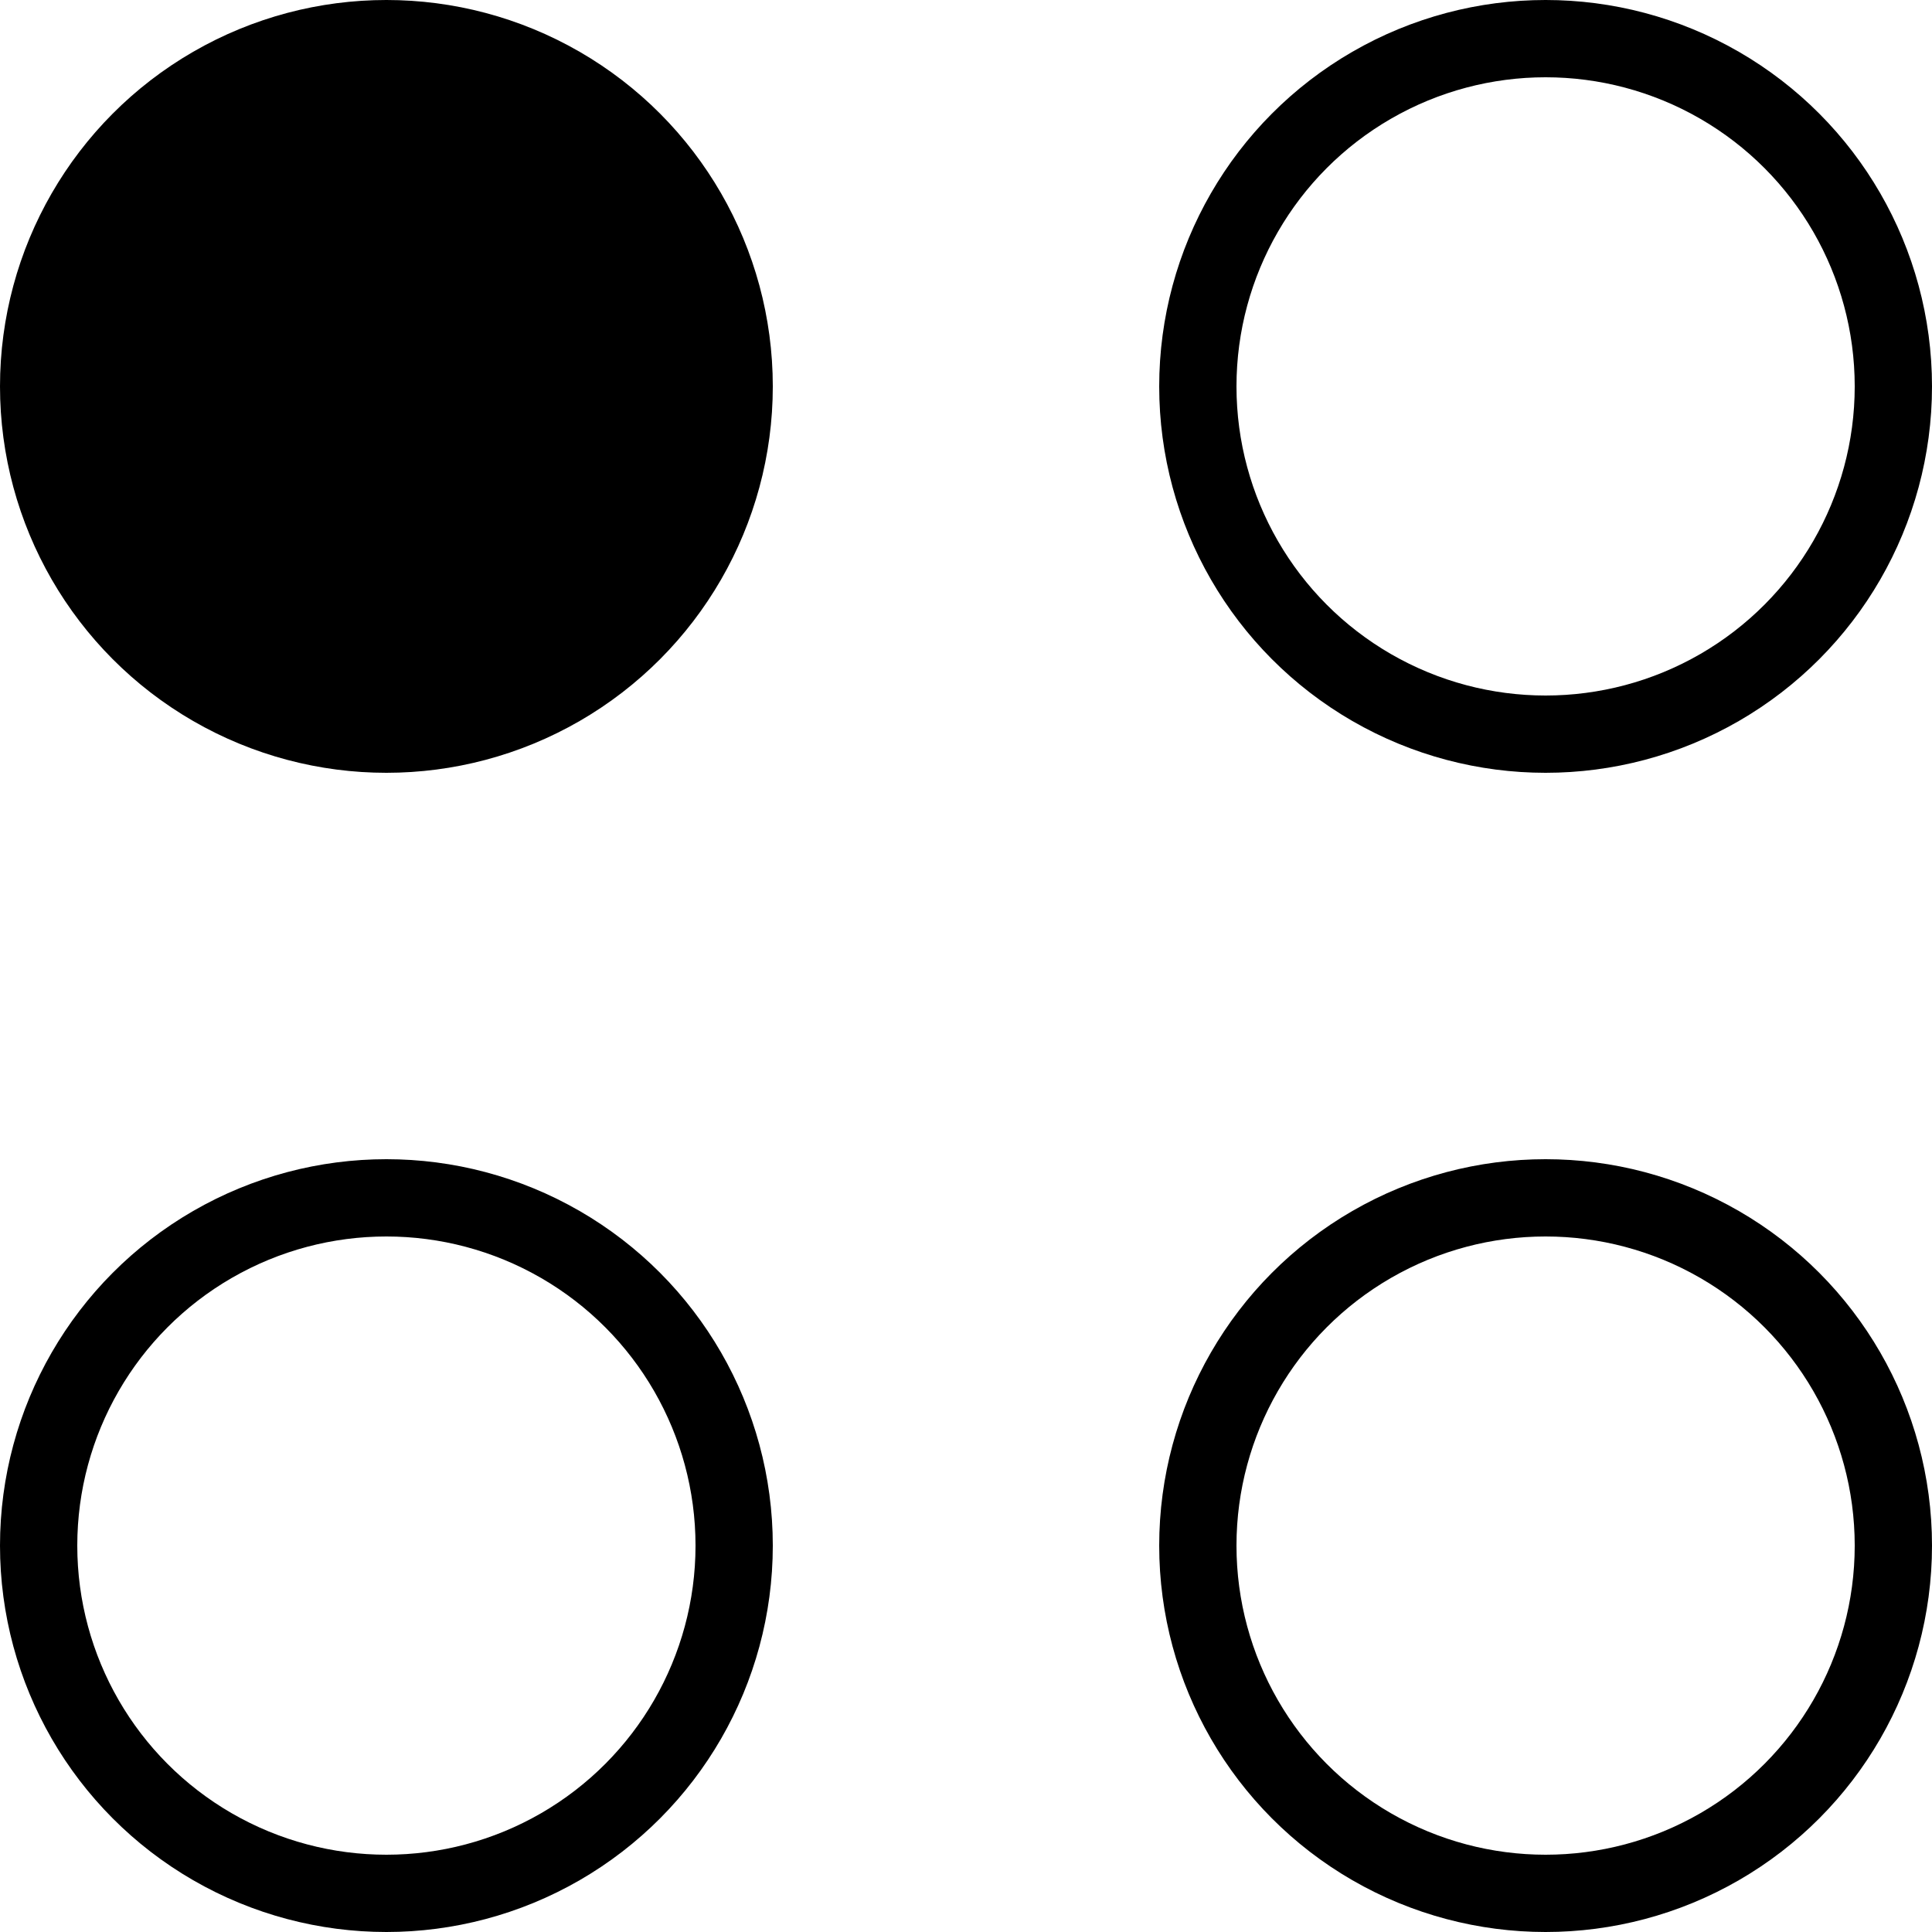 <?xml version="1.0" encoding="UTF-8"?>
<svg width="25px" height="25px" viewBox="0 0 25 25" version="1.1" xmlns="http://www.w3.org/2000/svg" xmlns:xlink="http://www.w3.org/1999/xlink">
    <!-- Generator: Sketch 63 (92445) - https://sketch.com -->
    <title>Group 11</title>
    <desc>Created with Sketch.</desc>
    <g id="Symbols" stroke="none" stroke-width="1" fill="none" fill-rule="evenodd">
        <g id="difficulty-copy" stroke="#000000">
            <g id="Group-11">
                <circle id="Oval" fill="#000000" cx="5" cy="5" r="4.5"></circle>
                <circle id="Oval-Copy-3" cx="5" cy="20" r="4.5"></circle>
                <circle id="Oval-Copy-2" cx="20" cy="5" r="4.5"></circle>
                <circle id="Oval-Copy-4" cx="20" cy="20" r="4.5"></circle>
            </g>
        </g>
    </g>
</svg>